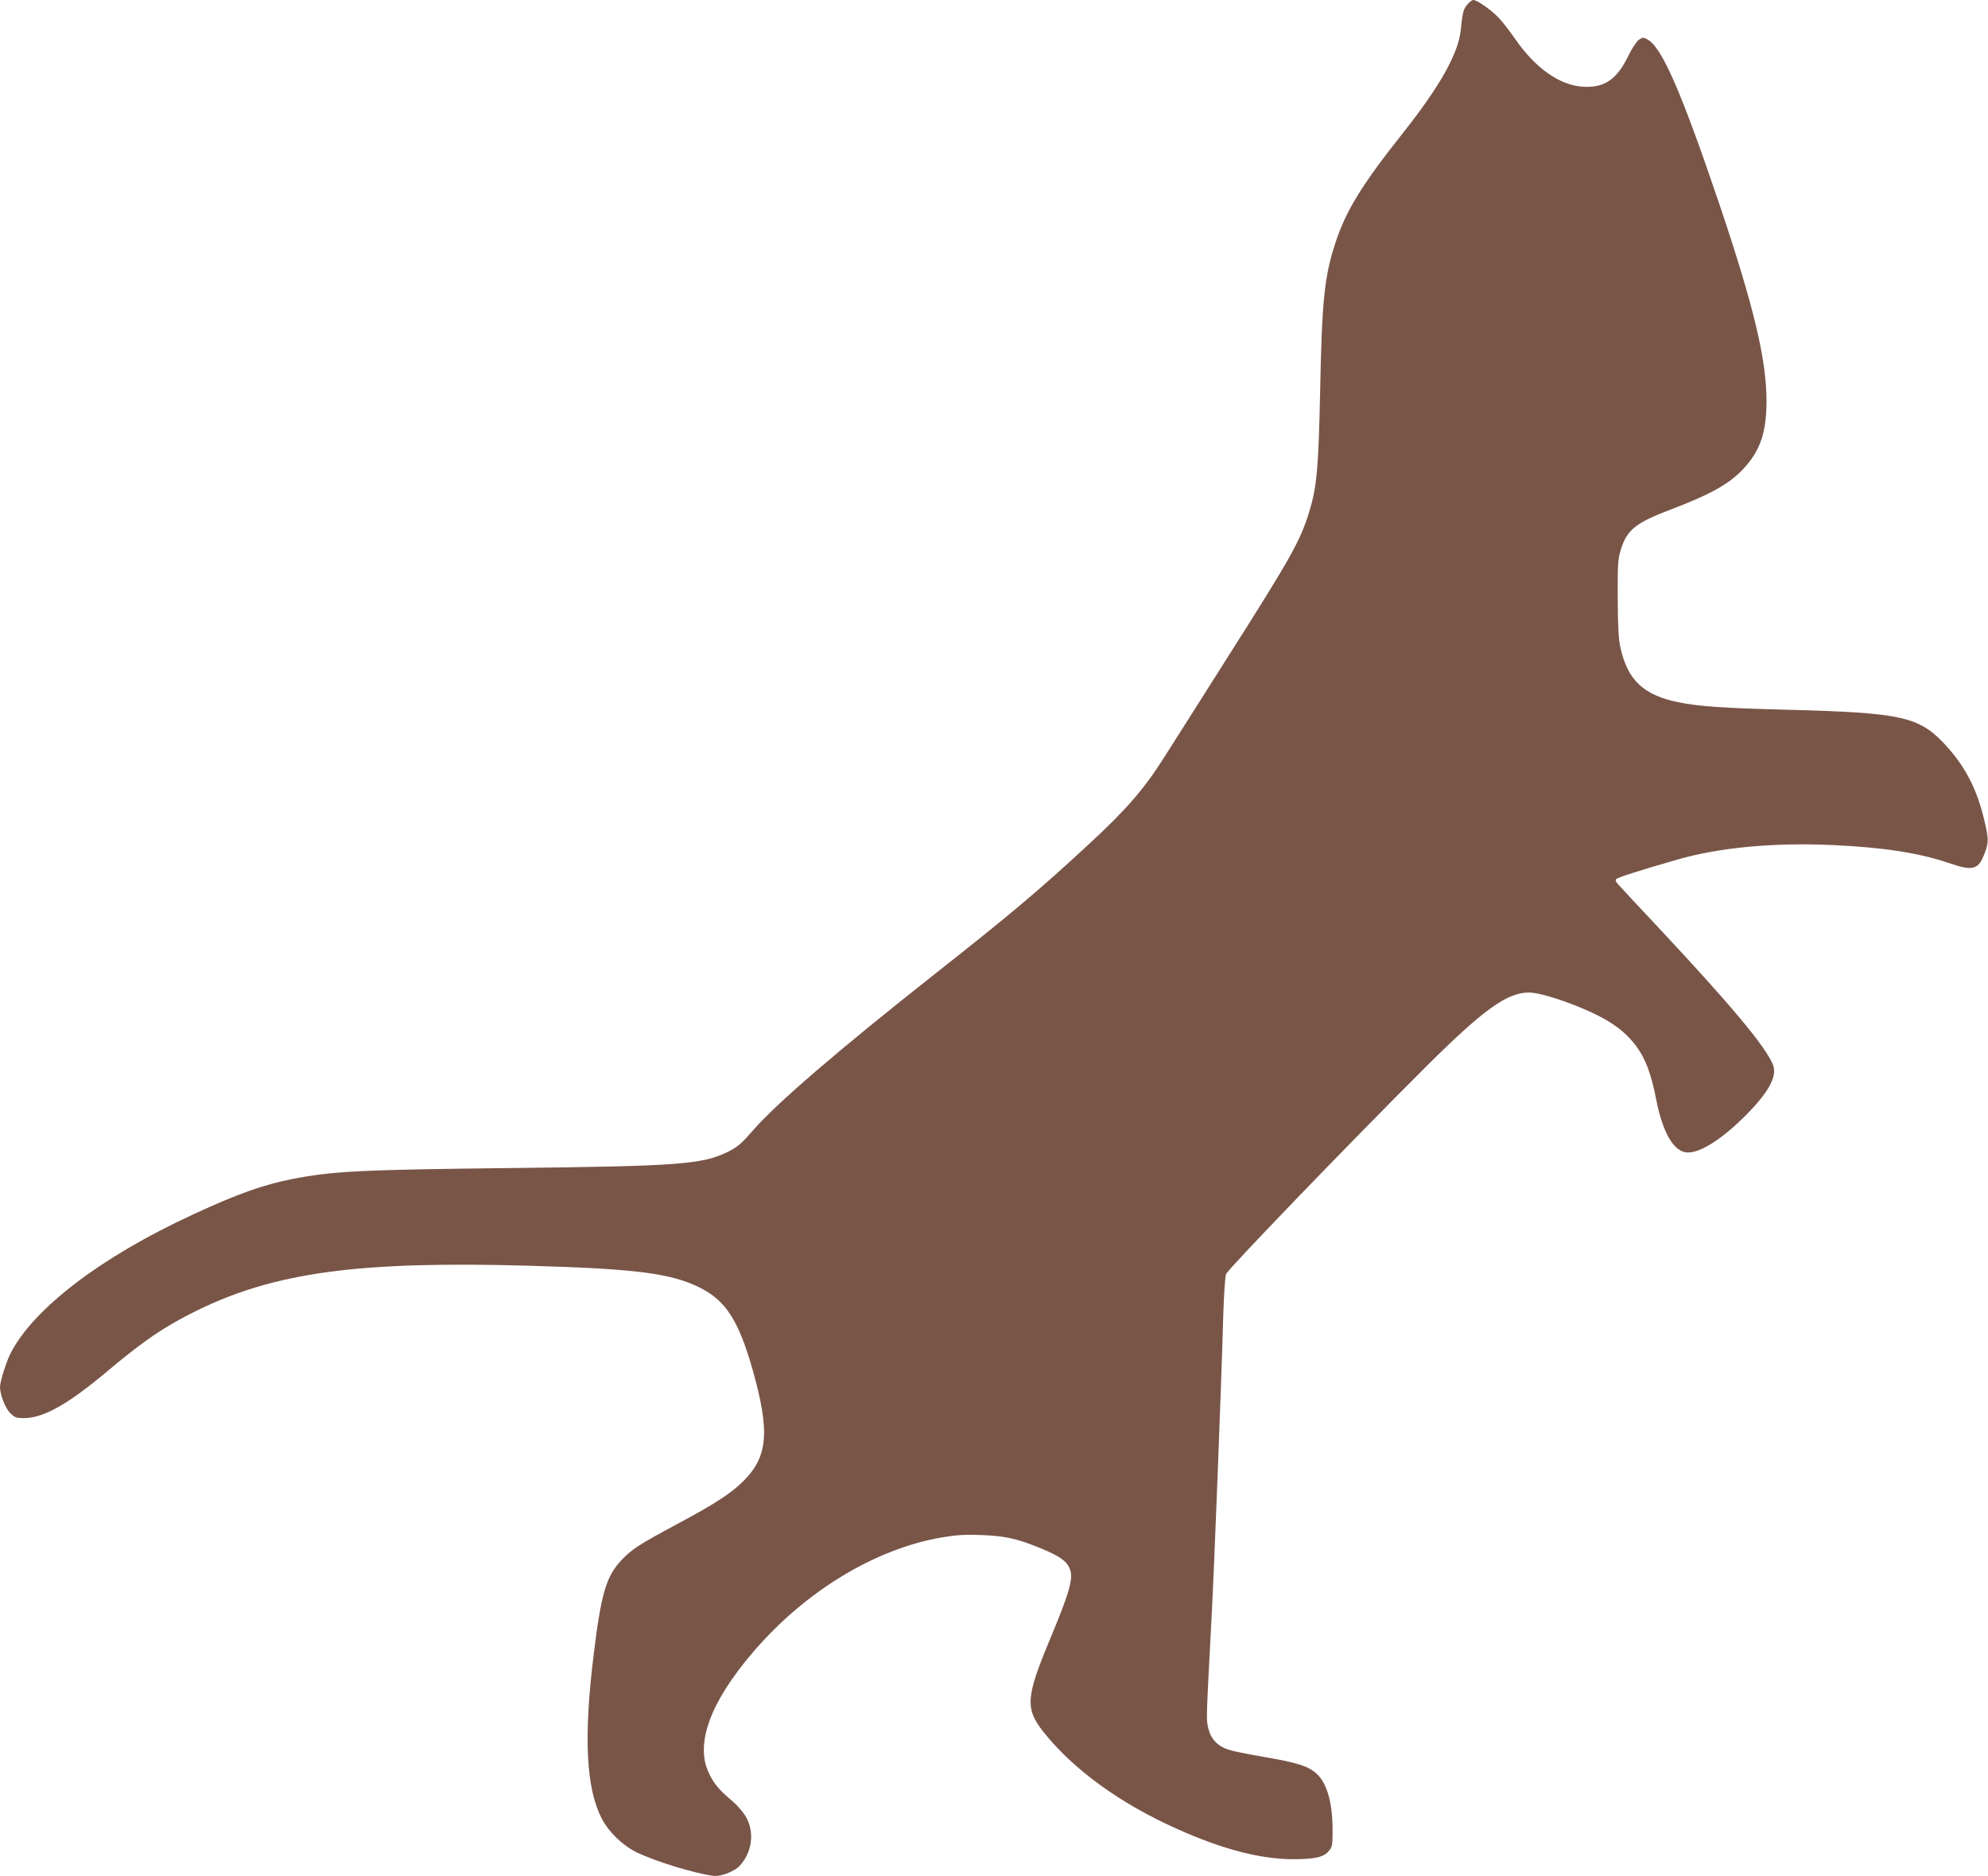 <?xml version="1.0" standalone="no"?>
<!DOCTYPE svg PUBLIC "-//W3C//DTD SVG 20010904//EN"
 "http://www.w3.org/TR/2001/REC-SVG-20010904/DTD/svg10.dtd">
<svg version="1.0" xmlns="http://www.w3.org/2000/svg"
 width="1280pt" height="1208pt" viewBox="0 0 1280 1208"
 preserveAspectRatio="xMidYMid meet">
<g transform="translate(0,1208) scale(0.1,-0.1)"
fill="#795548" stroke="none">
<path d="M9447 12050 c-25 -29 -30 -49 -42 -165 -16 -151 -135 -362 -371 -660
-264 -333 -365 -496 -434 -703 -72 -216 -89 -375 -100 -957 -11 -505 -21 -619
-71 -782 -58 -188 -118 -294 -527 -938 -167 -264 -352 -556 -411 -648 -126
-199 -244 -335 -492 -563 -312 -288 -487 -436 -979 -824 -627 -495 -1019 -832
-1172 -1008 -75 -86 -97 -105 -160 -137 -166 -82 -317 -93 -1393 -105 -981
-11 -1153 -20 -1415 -71 -186 -37 -350 -95 -635 -227 -593 -273 -1031 -607
-1178 -897 -28 -56 -67 -181 -67 -215 0 -49 34 -136 65 -167 29 -29 39 -33 89
-33 126 0 283 88 541 305 235 197 365 285 570 386 504 248 1046 321 2140 290
693 -20 915 -48 1103 -142 165 -83 247 -211 336 -521 114 -402 102 -564 -57
-723 -80 -80 -185 -148 -434 -281 -242 -130 -286 -159 -352 -229 -99 -105
-131 -215 -180 -620 -64 -524 -47 -852 55 -1046 45 -86 135 -172 224 -215 119
-58 370 -135 493 -151 47 -6 134 27 170 65 79 85 96 213 42 311 -18 32 -55 76
-94 109 -80 67 -117 111 -148 179 -88 189 11 456 288 779 336 391 783 662
1214 736 96 16 147 19 255 15 153 -6 230 -23 385 -87 118 -49 162 -80 182
-128 26 -62 3 -145 -129 -462 -153 -367 -158 -441 -40 -590 193 -243 495 -462
861 -625 291 -131 538 -195 747 -195 138 0 197 13 229 52 23 27 25 37 25 134
0 171 -33 294 -96 358 -55 54 -120 76 -354 116 -96 16 -197 37 -223 46 -70 24
-112 70 -128 140 -13 58 -13 48 21 694 17 309 65 1544 76 1960 4 129 12 249
18 267 11 31 789 838 1285 1333 372 370 524 480 666 480 55 0 190 -39 324 -94
183 -75 285 -145 362 -246 63 -83 100 -181 133 -350 43 -219 116 -340 204
-340 85 0 225 90 377 244 146 148 200 250 170 322 -49 119 -271 384 -734 879
-129 137 -245 262 -259 278 -18 18 -23 30 -16 37 11 11 138 52 391 125 272 79
625 112 1010 94 320 -15 547 -50 737 -114 162 -56 195 -46 236 66 26 70 25 92
-9 229 -48 196 -131 347 -265 485 -157 161 -281 187 -980 205 -436 11 -588 22
-721 49 -225 47 -325 142 -372 353 -12 55 -16 133 -17 318 -1 226 1 250 21
315 40 126 96 170 329 258 252 96 373 164 464 264 105 115 144 232 144 433 -1
271 -83 611 -307 1276 -244 719 -368 1003 -461 1051 -26 14 -31 13 -55 -4 -14
-10 -45 -57 -67 -103 -75 -154 -156 -208 -296 -198 -149 11 -303 120 -433 308
-32 47 -79 107 -104 134 -48 51 -140 116 -165 116 -8 0 -25 -13 -39 -30z"/>
</g>
</svg>
